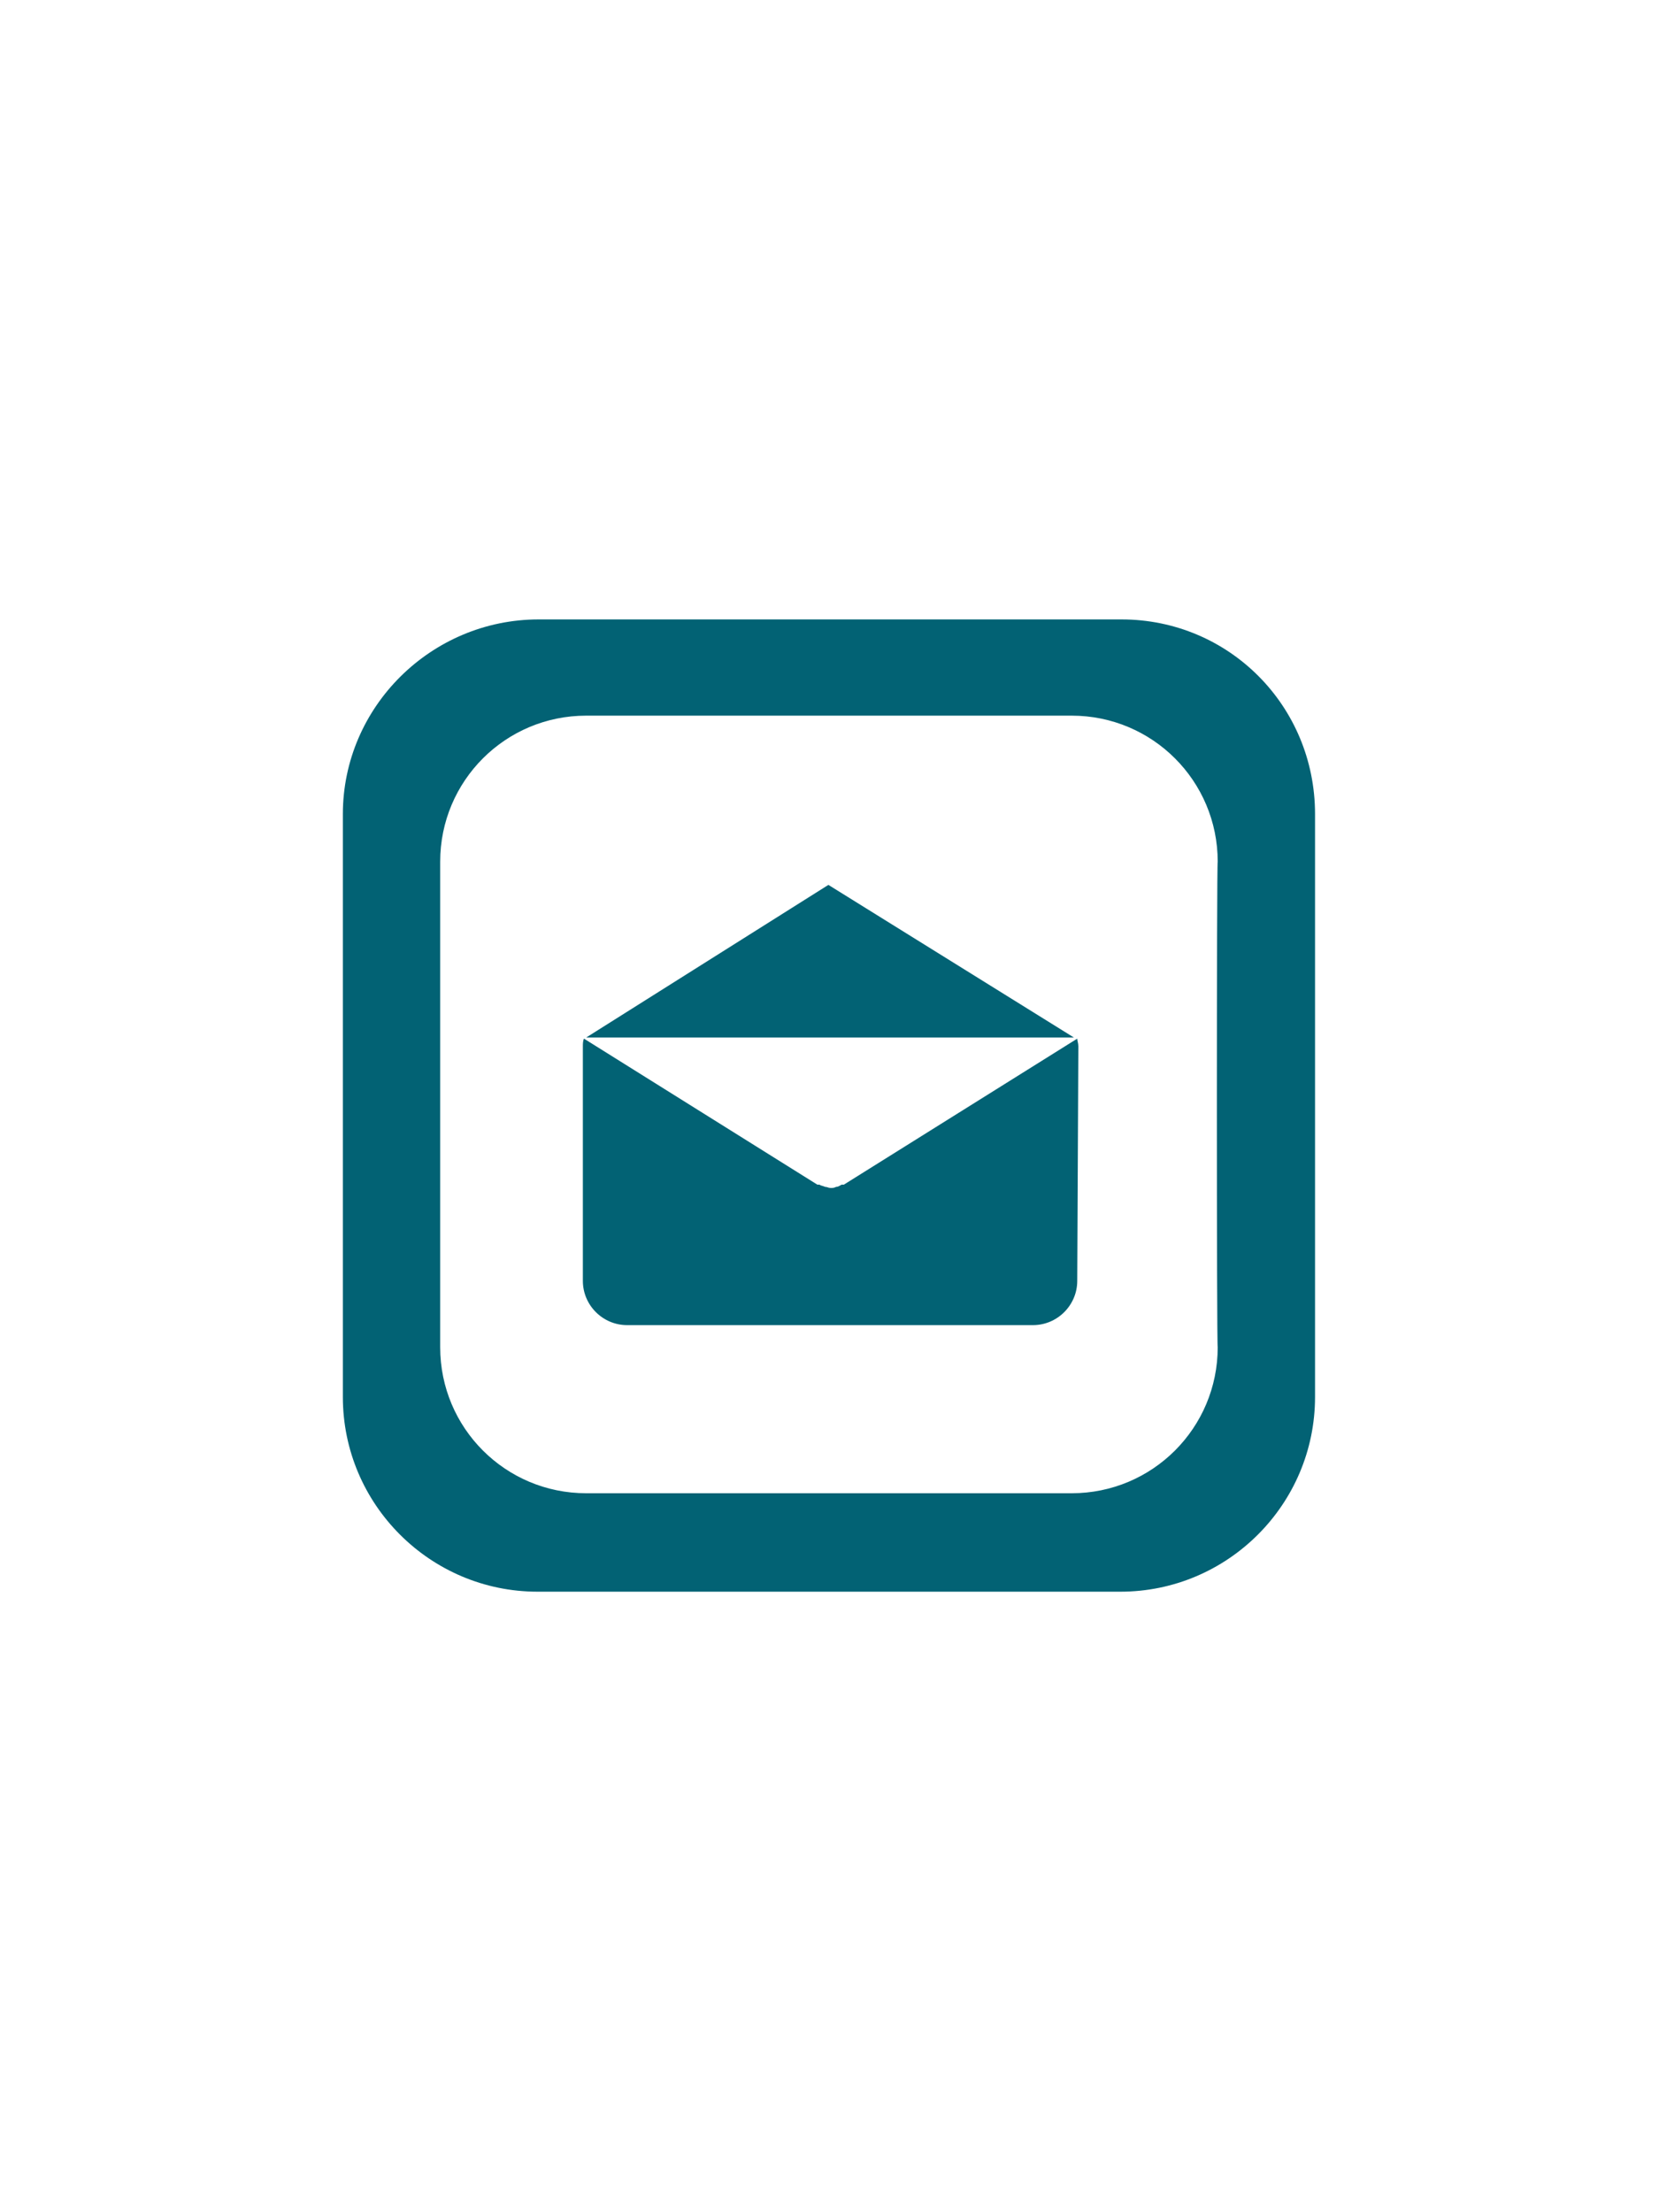 <?xml version="1.0" encoding="utf-8"?>
<!-- Generator: Adobe Illustrator 19.2.1, SVG Export Plug-In . SVG Version: 6.00 Build 0)  -->
<svg version="1.1" id="Layer_1" xmlns="http://www.w3.org/2000/svg" xmlns:xlink="http://www.w3.org/1999/xlink" x="0px" y="0px"
	 viewBox="0 0 150 200" style="enable-background:new 0 0 150 200;" xml:space="preserve">
<style type="text/css">
	.st0{fill:#026274;}
</style>
<g>
	<path class="st0" d="M101.4,56H48.7C39,56,31,63.9,31,73.6v52.7c0,9.7,7.9,17.6,17.6,17.6h52.7c9.7,0,17.6-7.9,17.6-17.6V73.6
		C118.9,63.8,111.1,56,101.4,56L101.4,56z M110.1,121.8c0,7.3-5.9,13.2-13.2,13.2H53c-7.3,0-13.2-5.9-13.2-13.2V77.9
		c0-7.3,5.9-13.2,13.2-13.2h43.9c7.3,0,13.2,5.9,13.2,13.2C110,77.9,110,121.8,110.1,121.8z"/>
	<g>
		<polygon class="st0" points="74.9,80 97.1,93.8 53,93.8 		"/>
		<path class="st0" d="M97.4,115.8L97.4,115.8c0,2.2-1.8,4-4,4H56.7c-2.2,0-4-1.8-4-4V94.6c0-0.2,0-0.5,0.1-0.7l21.1,13.2h0.1h0.1
			c0.1,0.1,0.3,0.1,0.5,0.2l0,0c0.2,0,0.3,0.1,0.5,0.1l0,0c0.2,0,0.3,0,0.5-0.1l0,0c0.2,0,0.3-0.1,0.5-0.2h0.1h0.1l21.1-13.2
			c0,0.2,0.1,0.4,0.1,0.7L97.4,115.8L97.4,115.8z"/>
	</g>
</g>
</svg>
